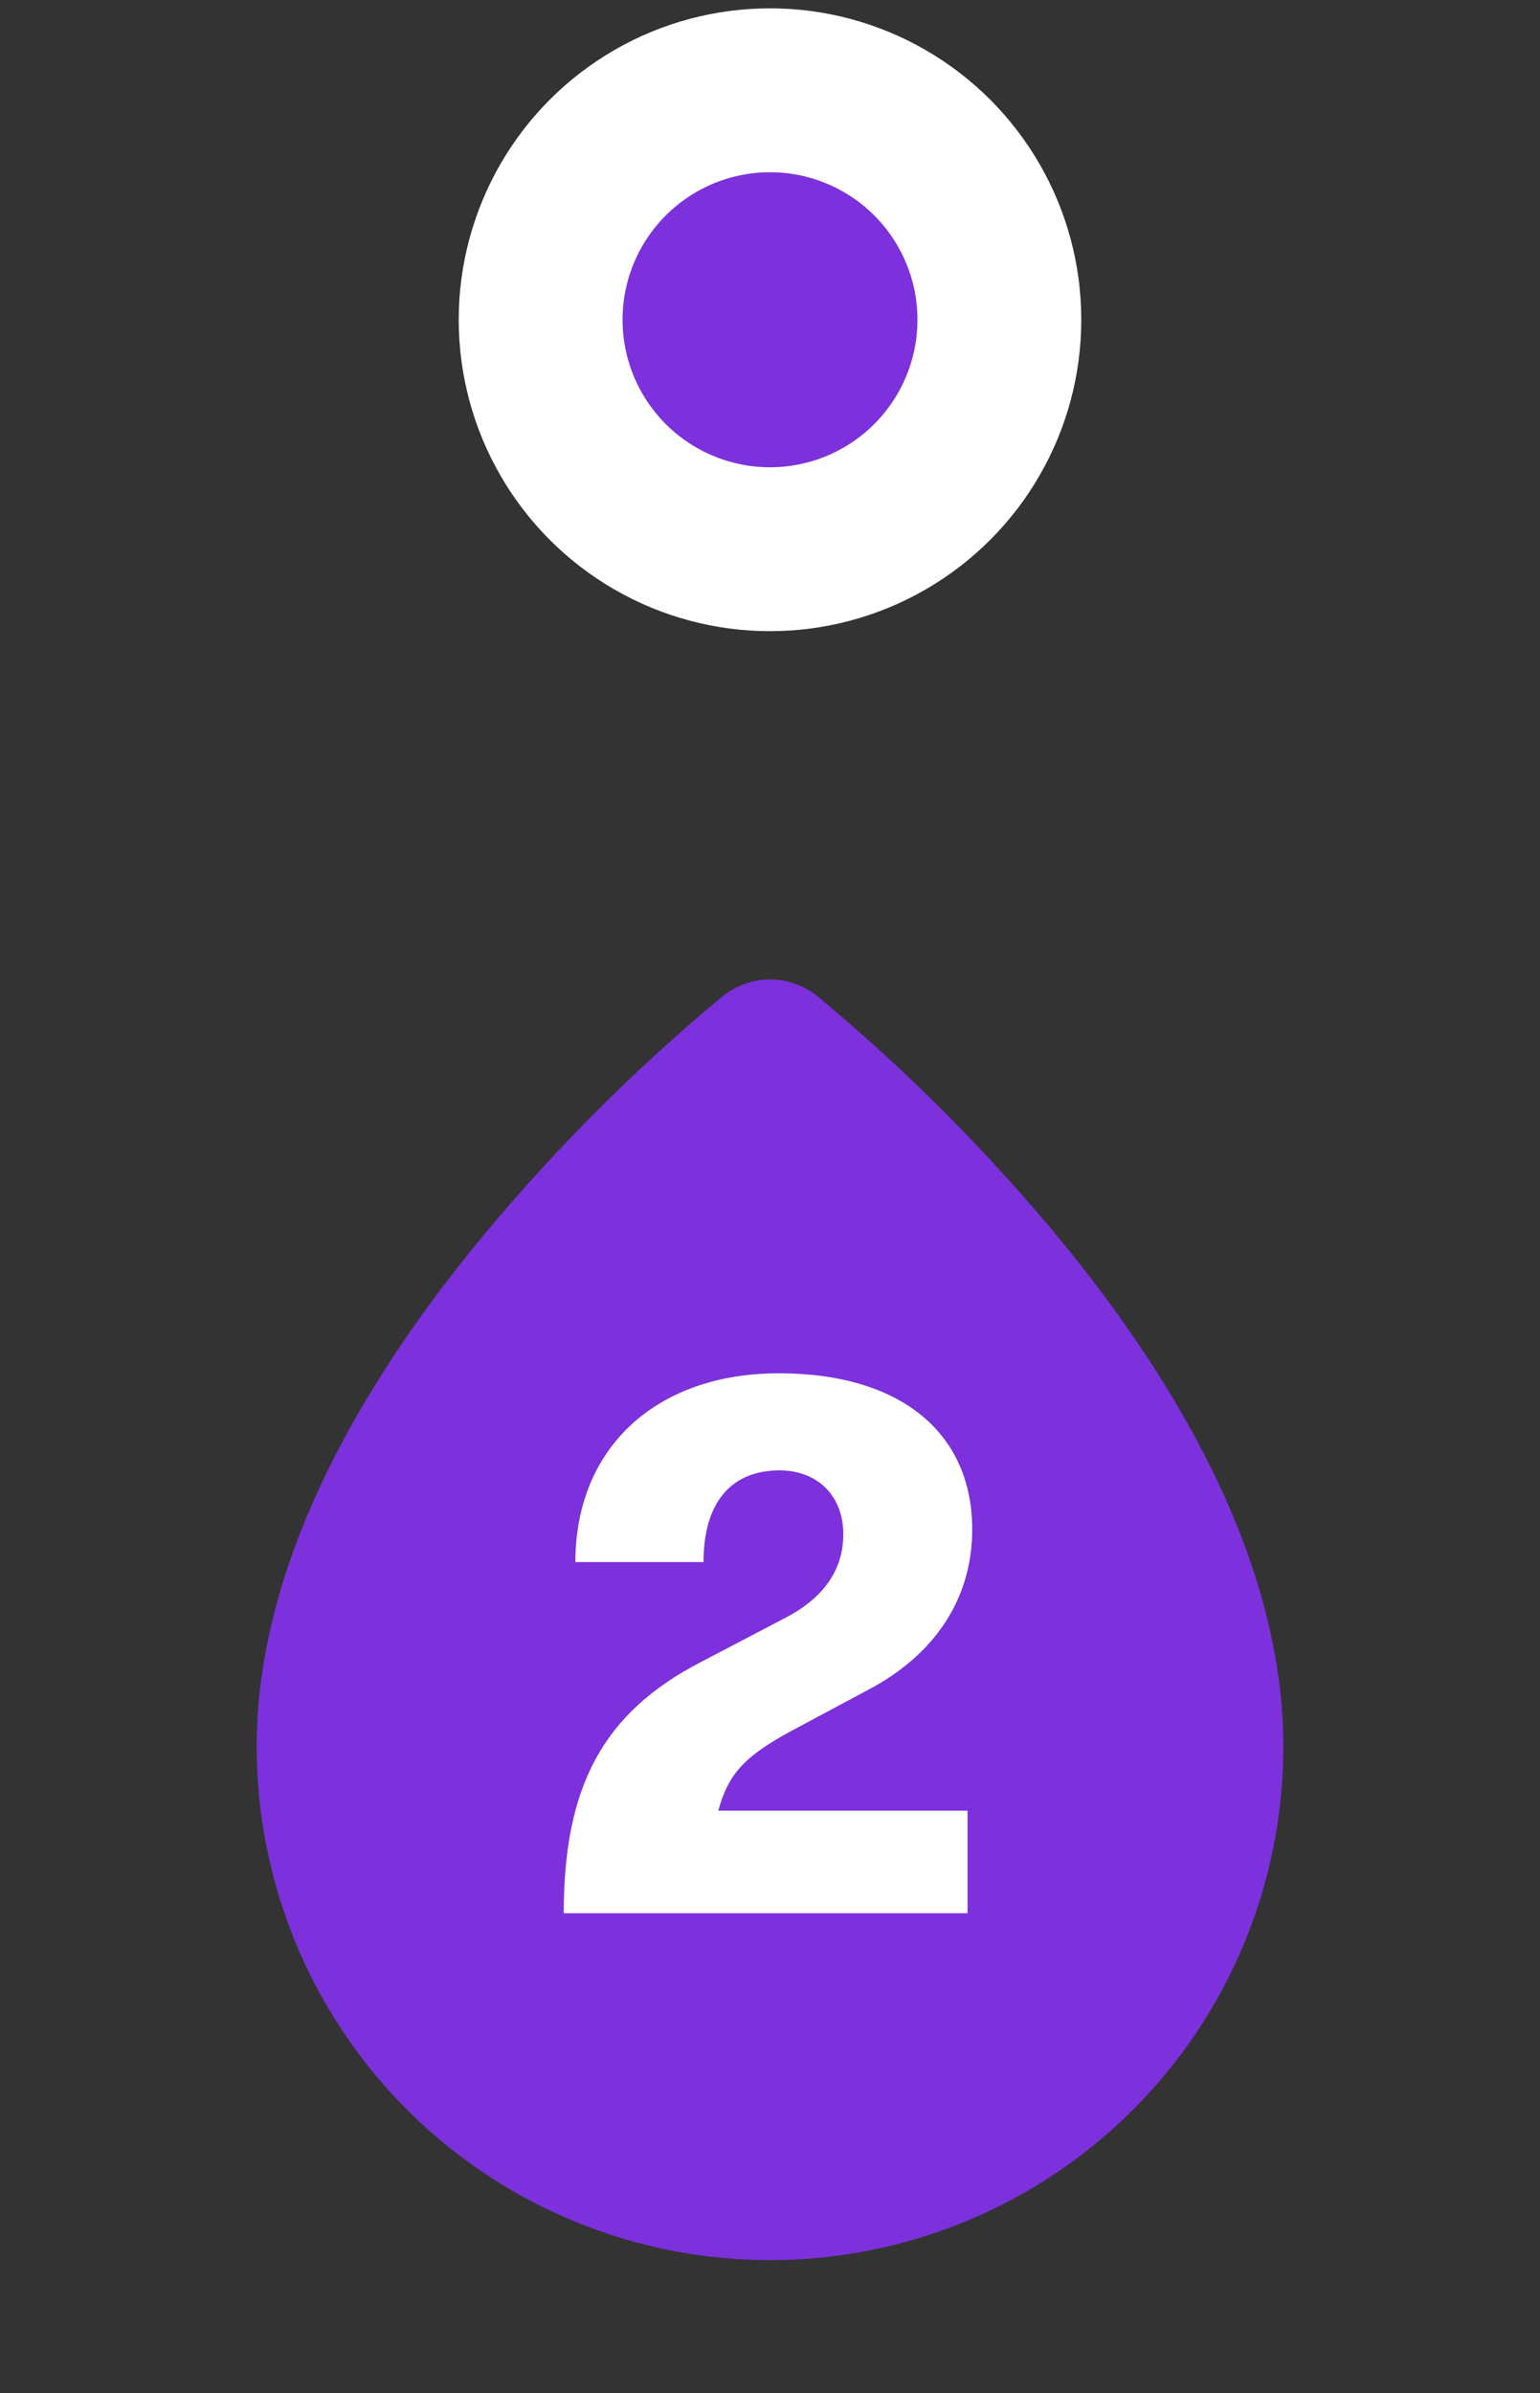 <svg xmlns="http://www.w3.org/2000/svg" width="94" height="146" viewBox="0 0 94 146" fill="none"><rect x="0" y="0" width="94" height="146" fill="#333333" stroke="none"/><g clip-path="url(#clip0_9_9520)"><path fill-rule="evenodd" clip-rule="evenodd" d="M49.942 60.819C49.114 60.136 48.074 59.762 47.001 59.762C45.927 59.762 44.887 60.136 44.059 60.819C38.431 65.499 33.274 70.719 28.663 76.403C22.239 84.39 15.667 95.227 15.667 106.562C15.667 114.872 18.968 122.842 24.845 128.718C30.721 134.594 38.691 137.895 47.001 137.895C55.311 137.895 63.281 134.594 69.157 128.718C75.033 122.842 78.334 114.872 78.334 106.562C78.334 95.227 71.762 84.39 65.338 76.4C60.728 70.716 55.569 65.498 49.942 60.819Z" fill="#7C31DC"></path><path d="M59.057 116.729H34.41C34.41 108.955 36.827 104.5 42.752 101.419L47.919 98.717C50.289 97.485 51.474 95.778 51.474 93.598C51.474 91.275 49.91 89.711 47.587 89.711C44.601 89.711 42.942 91.702 42.942 95.304H35.121C35.121 88.337 40.05 83.786 47.539 83.786C54.934 83.786 59.342 87.389 59.342 93.314C59.342 97.485 57.114 100.945 52.943 103.125L48.156 105.685C45.407 107.201 44.459 108.244 43.842 110.472H59.057V116.729Z" fill="white"></path></g><circle cx="9" cy="9" r="14" transform="matrix(1 0 0 -1 38 28.509)" fill="#7C31DC" stroke="white" stroke-width="10"></circle><defs><clipPath id="clip0_9_9520"><rect width="94" height="94" fill="white" transform="matrix(-1 0 0 1 94 51.728)"></rect></clipPath></defs></svg>